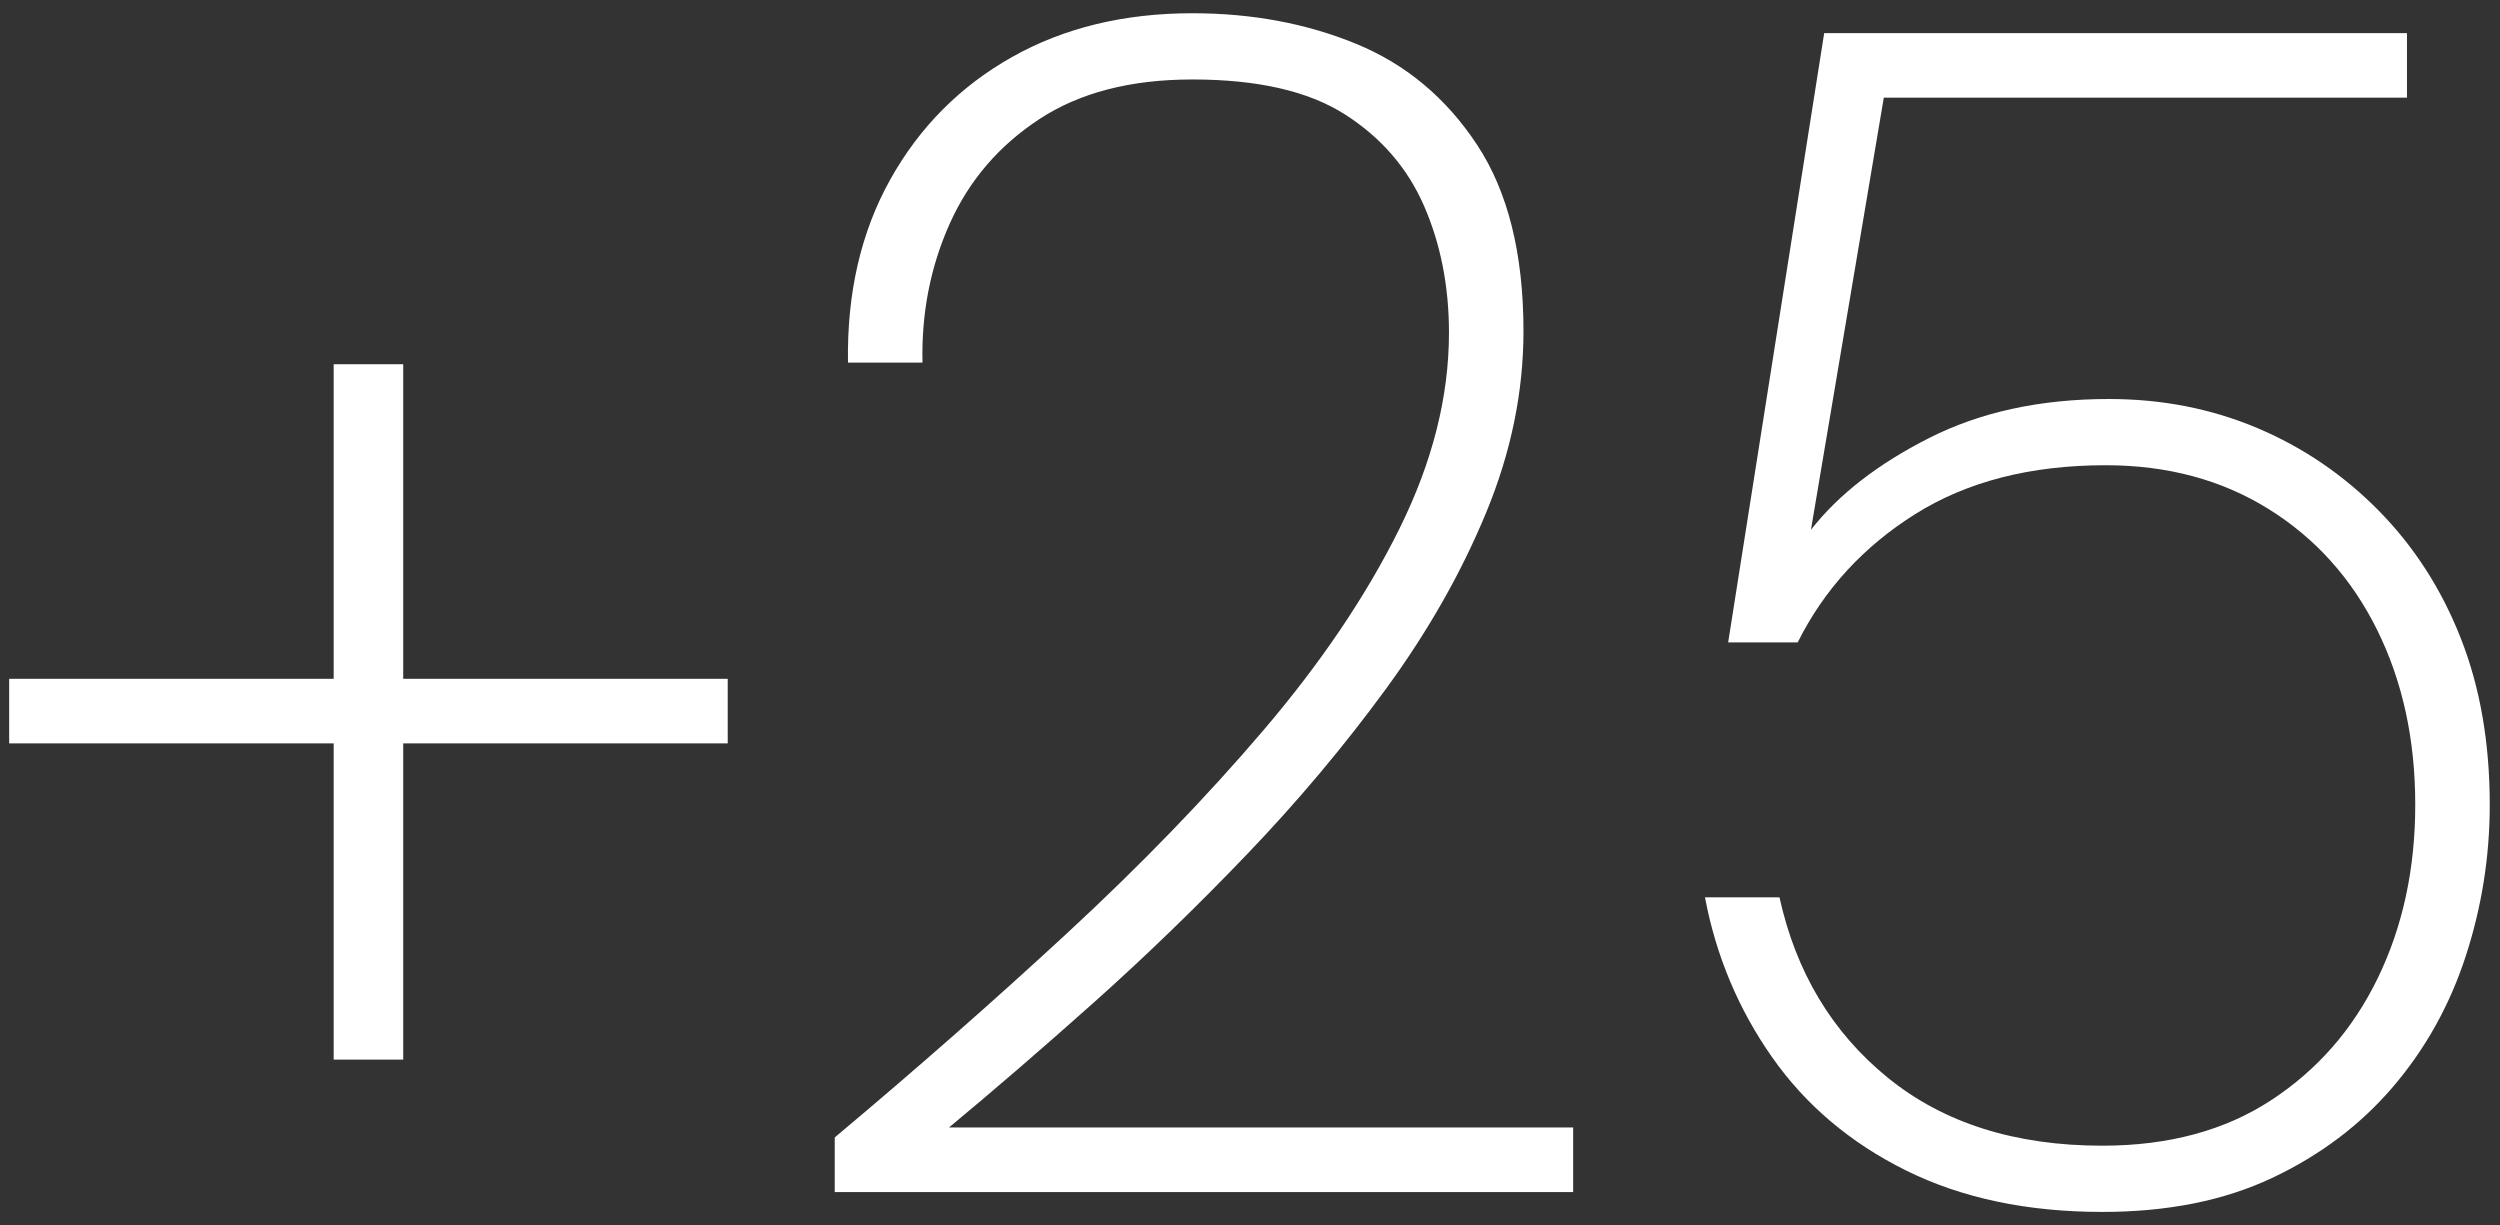 <?xml version="1.0" encoding="UTF-8"?>
<svg width="151px" height="74px" viewBox="0 0 151 74" version="1.1" xmlns="http://www.w3.org/2000/svg" xmlns:xlink="http://www.w3.org/1999/xlink">
    <rect x="0" y="0" width="151" height="74" fill="#333333" stroke="none"/>
    <title>ico-25</title>
    <g id="Página-1" stroke="none" stroke-width="1" fill="none" fill-rule="evenodd">
        <g id="ico-25" transform="translate(0.554, 0.8)" fill="#FFFFFF" fill-rule="nonzero">
            <path d="M19.6,63.2 L19.6,21.2 L23.8,21.2 L23.8,63.2 L19.6,63.2 Z M0,44.1 L0,40.2 L43.4,40.2 L43.4,44.1 L0,44.1 Z" id="Forma"></path>
            <path d="M49.864,71.2 L49.864,67.9 C54.797,63.767 59.48,59.65 63.914,55.55 C68.347,51.45 72.297,47.367 75.764,43.3 C79.23,39.233 81.964,35.183 83.964,31.15 C85.964,27.117 86.964,23.167 86.964,19.3 C86.964,16.5 86.464,13.95 85.464,11.65 C84.464,9.35 82.864,7.5 80.664,6.1 C78.464,4.7 75.397,4 71.464,4 C67.73,4 64.647,4.8 62.214,6.4 C59.78,8 57.98,10.1 56.814,12.7 C55.647,15.3 55.097,18.1 55.164,21.1 L50.664,21.1 C50.597,16.9 51.447,13.217 53.214,10.05 C54.98,6.883 57.43,4.417 60.564,2.65 C63.697,0.883 67.33,0 71.464,0 C75.064,0 78.364,0.617 81.364,1.85 C84.364,3.083 86.797,5.117 88.664,7.95 C90.53,10.783 91.464,14.533 91.464,19.2 C91.464,22.867 90.714,26.517 89.214,30.15 C87.714,33.783 85.697,37.333 83.164,40.8 C80.63,44.267 77.83,47.6 74.764,50.8 C71.697,54 68.614,56.983 65.514,59.75 C62.414,62.517 59.497,65.033 56.764,67.3 L94.464,67.3 L94.464,71.2 L49.864,71.2 Z" id="Trazado"></path>
            <path d="M126.427,72.4 C121.894,72.4 117.944,71.567 114.577,69.9 C111.211,68.233 108.511,65.95 106.477,63.05 C104.444,60.15 103.094,56.933 102.427,53.4 L106.927,53.4 C107.927,57.933 110.111,61.567 113.477,64.3 C116.844,67.033 121.161,68.4 126.427,68.4 C130.427,68.4 133.827,67.483 136.627,65.65 C139.427,63.817 141.577,61.35 143.077,58.25 C144.577,55.15 145.327,51.667 145.327,47.8 C145.327,43.867 144.561,40.35 143.027,37.25 C141.494,34.15 139.311,31.717 136.477,29.95 C133.644,28.183 130.361,27.3 126.627,27.3 C122.094,27.3 118.261,28.283 115.127,30.25 C111.994,32.217 109.627,34.8 108.027,38 L103.827,38 L109.627,1.2 L144.827,1.2 L144.827,5.1 L113.227,5.1 L108.827,31.2 C110.494,29.067 112.877,27.217 115.977,25.65 C119.077,24.083 122.694,23.3 126.827,23.3 C130.027,23.3 133.011,23.883 135.777,25.05 C138.544,26.217 140.994,27.883 143.127,30.05 C145.261,32.217 146.911,34.783 148.077,37.75 C149.244,40.717 149.827,44.067 149.827,47.8 C149.827,50.933 149.344,53.983 148.377,56.95 C147.411,59.917 145.944,62.55 143.977,64.85 C142.011,67.15 139.577,68.983 136.677,70.35 C133.777,71.717 130.361,72.4 126.427,72.4 Z" id="Trazado"></path>
        </g>
    </g>
</svg>